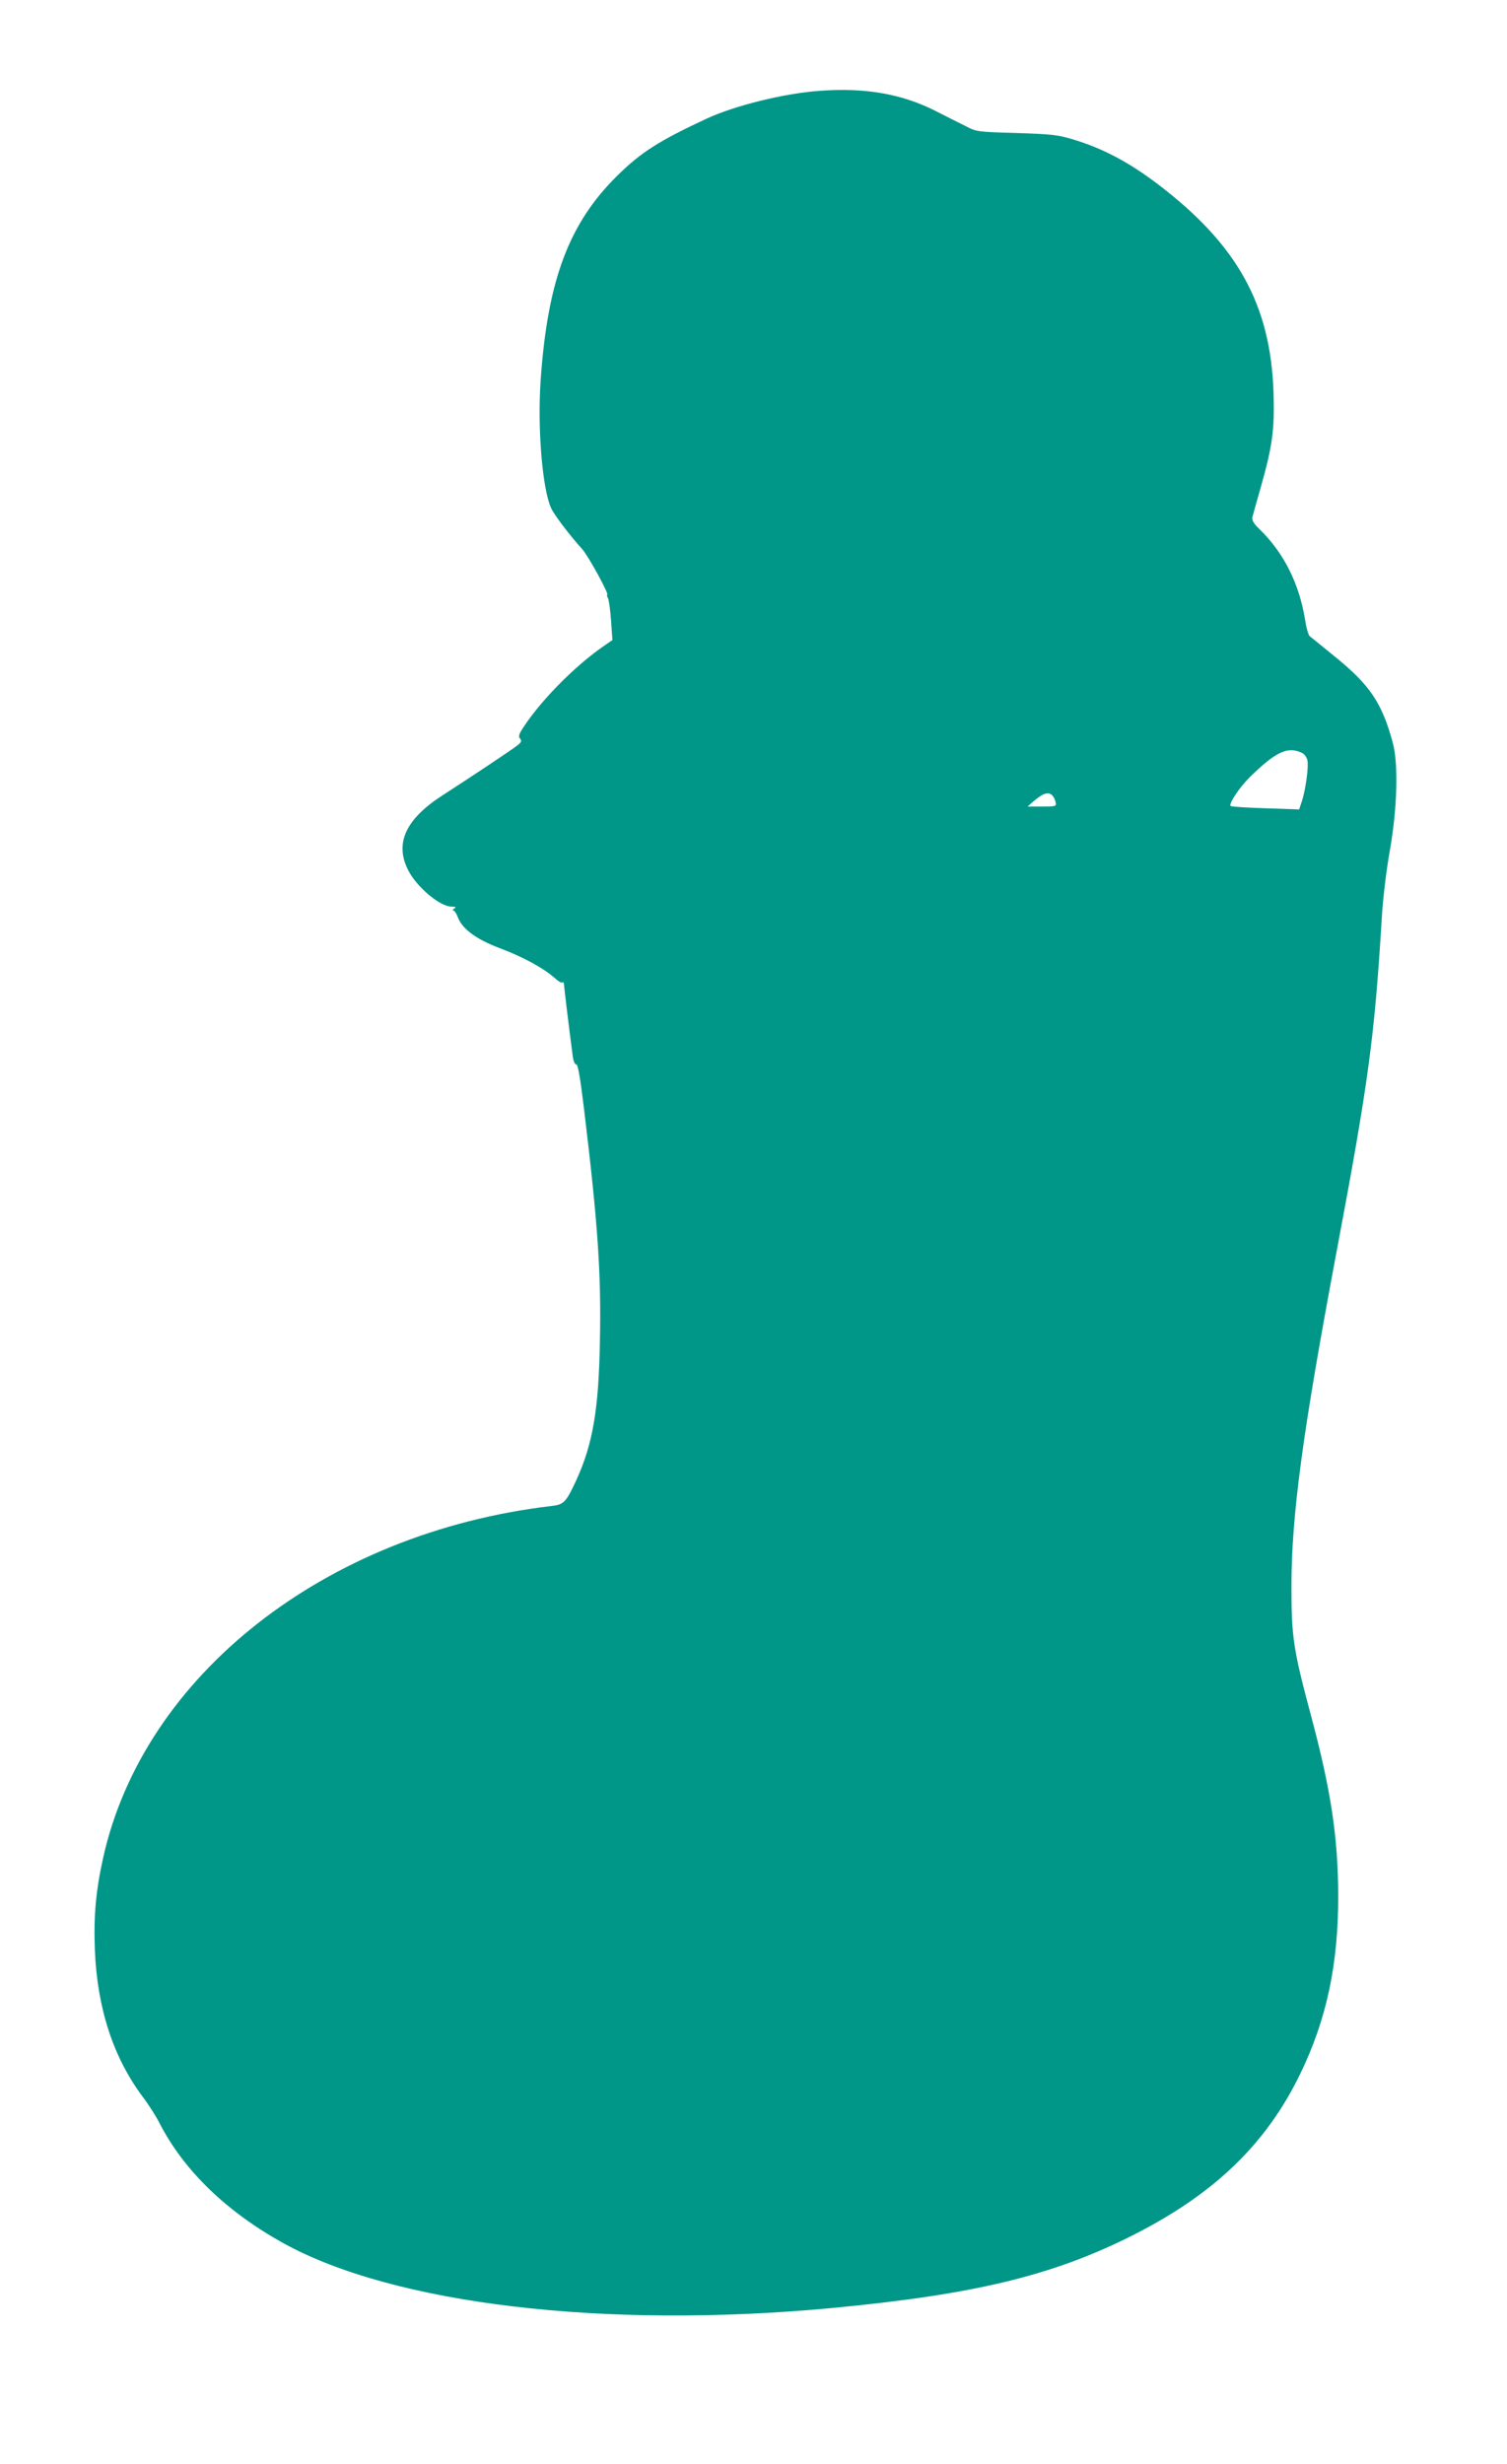 <?xml version="1.0" standalone="no"?>
<!DOCTYPE svg PUBLIC "-//W3C//DTD SVG 20010904//EN"
 "http://www.w3.org/TR/2001/REC-SVG-20010904/DTD/svg10.dtd">
<svg version="1.0" xmlns="http://www.w3.org/2000/svg"
 width="783pt" height="1280pt" viewBox="0 0 783 1280"
 preserveAspectRatio="xMidYMid meet">
<g transform="translate(0,1280) scale(0.1,-0.1)"
fill="#009688" stroke="none">
<path d="M4257 12328 c-184 -13 -444 -78 -587 -145 -247 -115 -340 -175 -460
-293 -254 -249 -365 -545 -401 -1067 -17 -250 9 -564 55 -664 16 -34 95 -139
162 -213 32 -36 141 -236 129 -236 -3 0 -1 -8 4 -18 5 -9 12 -62 16 -117 l7
-100 -59 -41 c-142 -101 -306 -267 -398 -404 -29 -43 -33 -55 -23 -67 10 -12
7 -18 -12 -34 -27 -22 -256 -174 -388 -259 -194 -124 -253 -251 -181 -391 44
-87 165 -189 225 -189 22 0 26 -3 14 -10 -8 -5 -10 -10 -5 -10 6 0 16 -15 23
-33 22 -62 96 -117 222 -164 122 -46 231 -106 289 -160 14 -12 28 -20 33 -17
4 3 8 0 8 -7 0 -10 29 -250 46 -377 3 -24 11 -42 18 -42 9 0 20 -64 40 -227
73 -604 90 -857 83 -1210 -6 -355 -37 -535 -122 -721 -54 -117 -65 -129 -132
-136 -1174 -139 -2116 -879 -2327 -1827 -38 -172 -50 -303 -43 -479 12 -302
95 -558 250 -765 29 -38 68 -99 86 -135 126 -245 346 -458 641 -622 575 -319
1671 -449 2855 -338 735 70 1141 167 1555 375 426 214 698 475 875 840 138
284 199 571 198 930 -1 302 -38 547 -142 935 -91 339 -101 406 -101 666 0 372
58 802 235 1744 166 882 197 1113 235 1740 6 97 23 240 42 345 38 220 44 444
15 555 -56 207 -118 300 -299 447 -67 54 -126 103 -133 108 -7 6 -18 44 -24
85 -31 190 -111 349 -239 473 -29 28 -38 45 -35 60 3 12 23 83 44 157 60 212
72 298 66 490 -15 456 -187 767 -597 1080 -152 116 -291 190 -446 236 -79 24
-112 27 -294 33 -204 6 -206 6 -265 37 -33 16 -102 51 -153 77 -175 89 -367
123 -605 105z m2509 -3440 c12 -6 24 -23 27 -38 7 -34 -9 -150 -28 -210 l-15
-45 -175 6 c-96 3 -177 8 -181 12 -11 11 45 95 97 147 137 135 200 165 275
128z m-1297 -222 c7 -8 14 -23 16 -35 4 -20 0 -21 -71 -21 l-75 0 33 29 c49
42 78 50 97 27z"/>
</g>
</svg>

